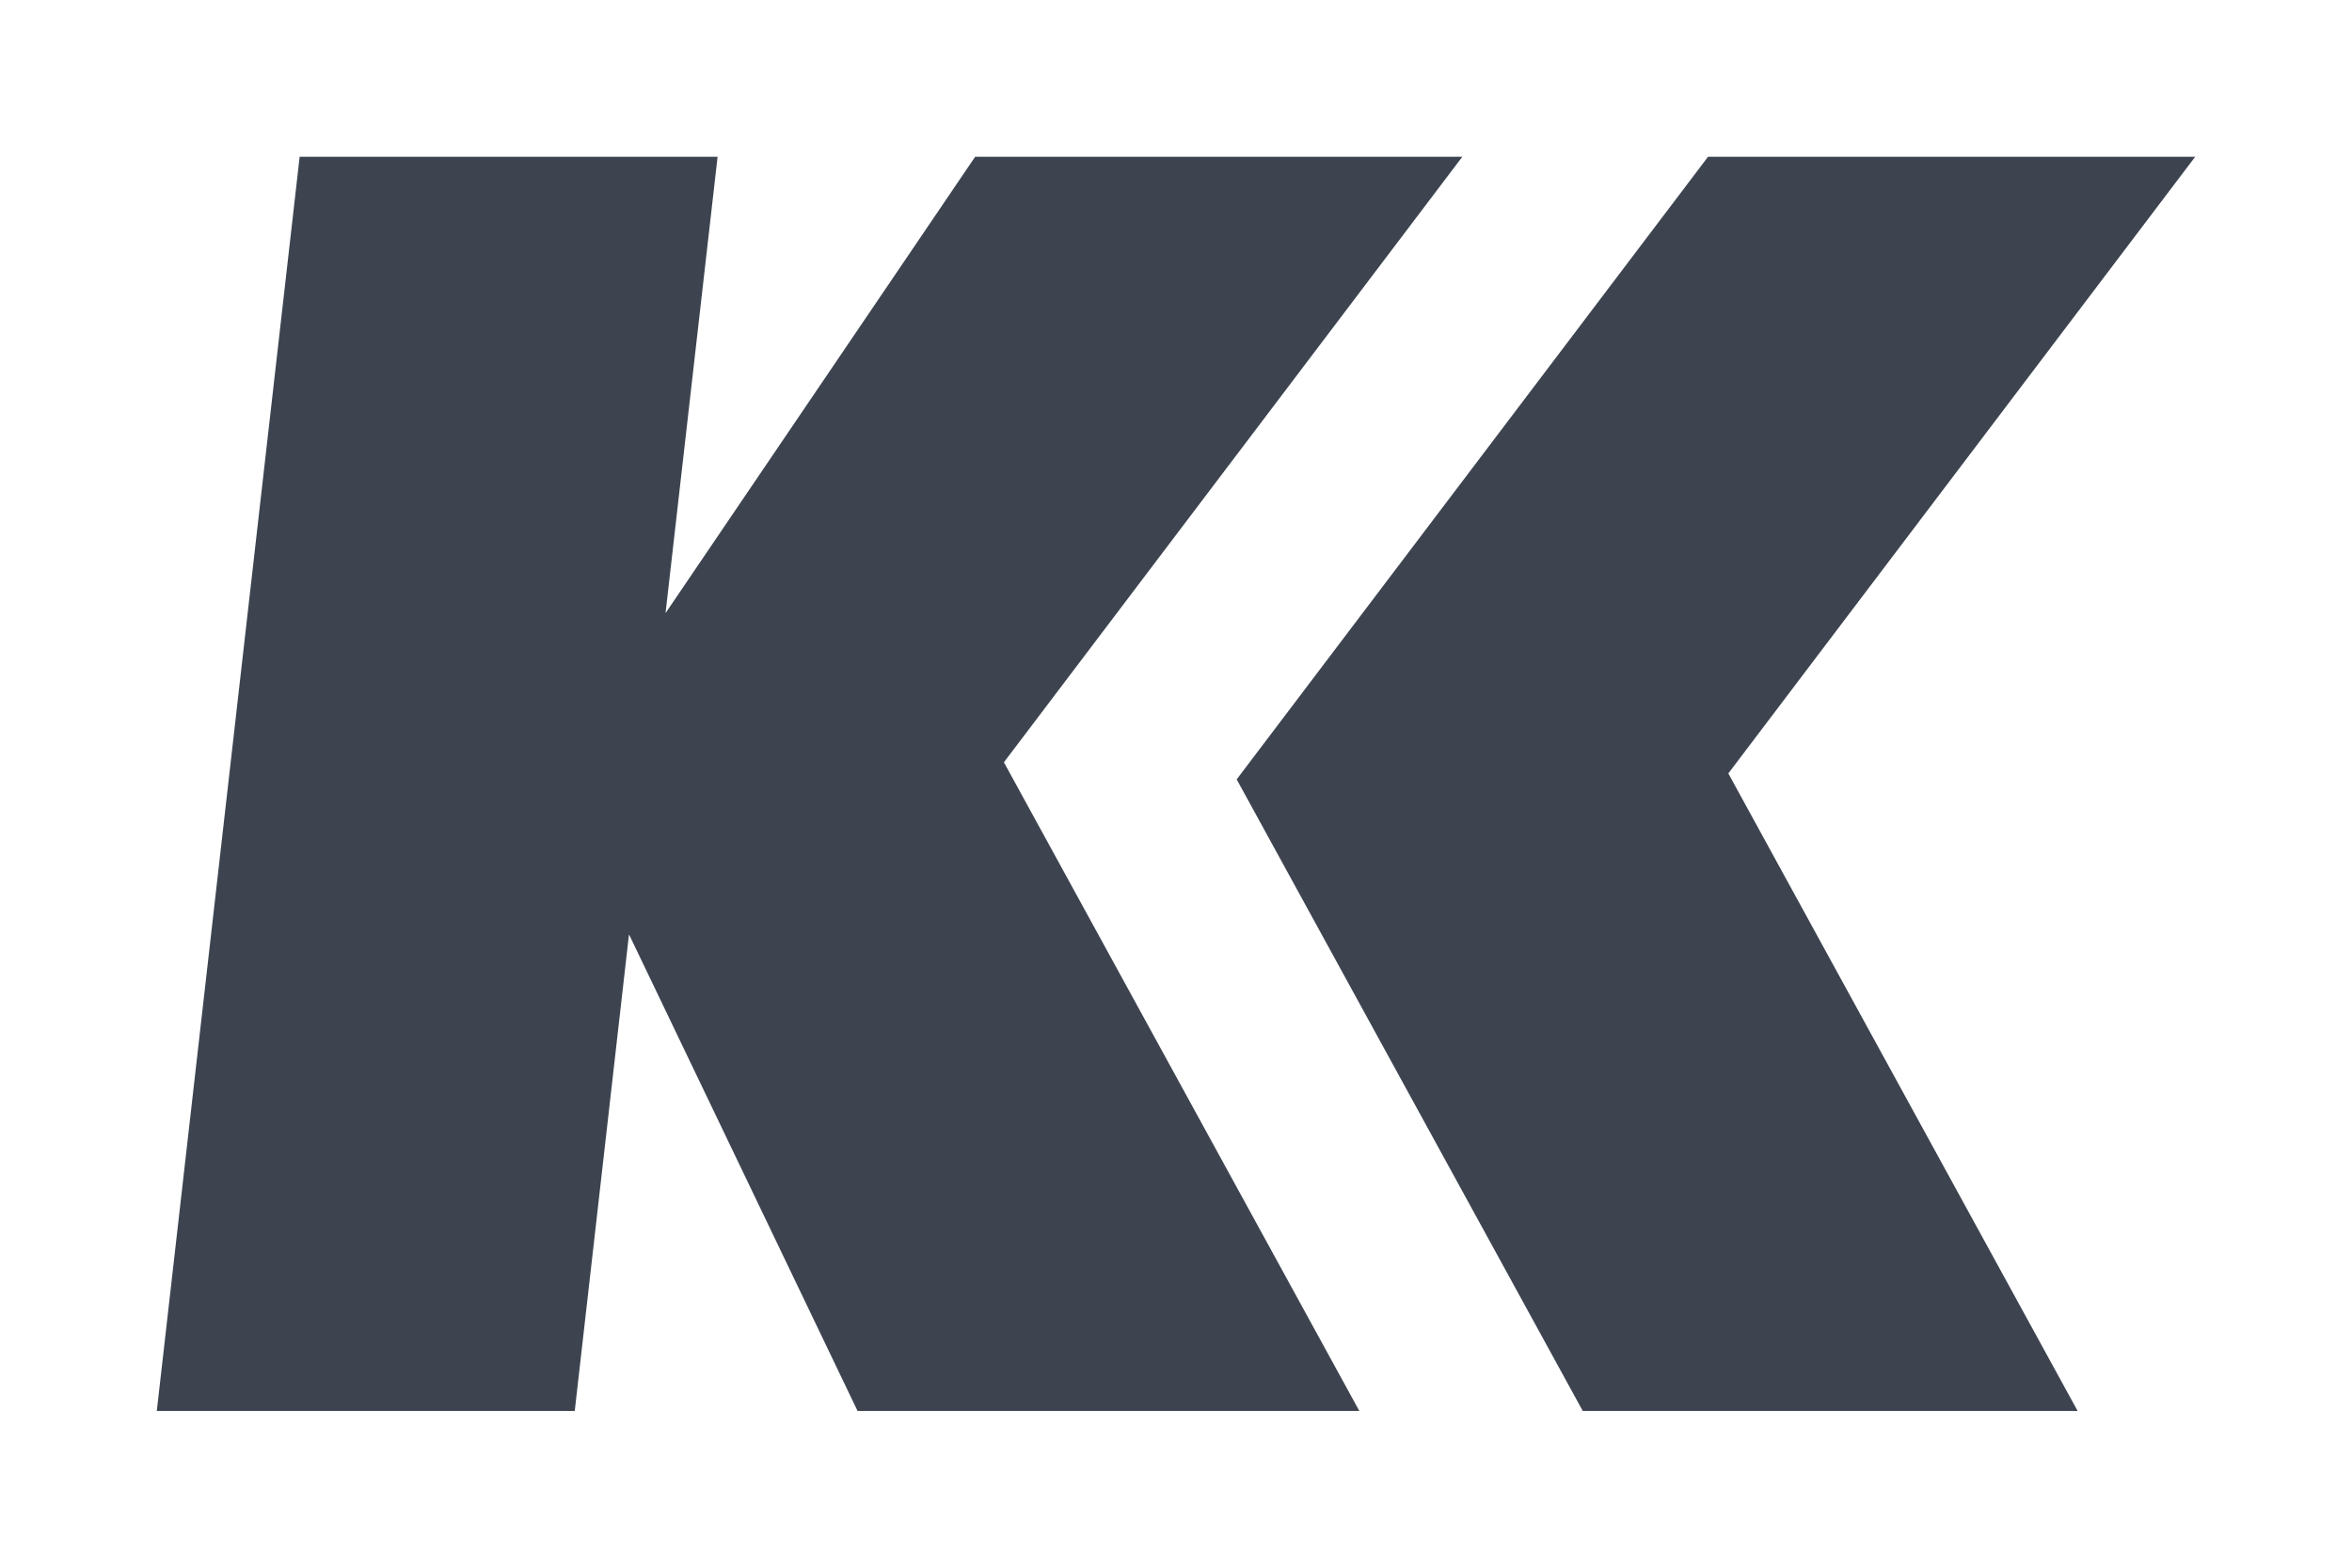 <svg width="60" height="40" viewBox="0 0 60 40" fill="none" xmlns="http://www.w3.org/2000/svg">
<path d="M37.304 4H24.876L16.978 15.644L18.306 4H7.644L4 36H14.662L16.046 23.84L21.876 36H34.676L25.61 19.45L37.304 4ZM56 4H43.572L31.548 19.886L40.376 36H53L44.09 19.734L56 4Z" fill="#3D4450"/>
</svg>
